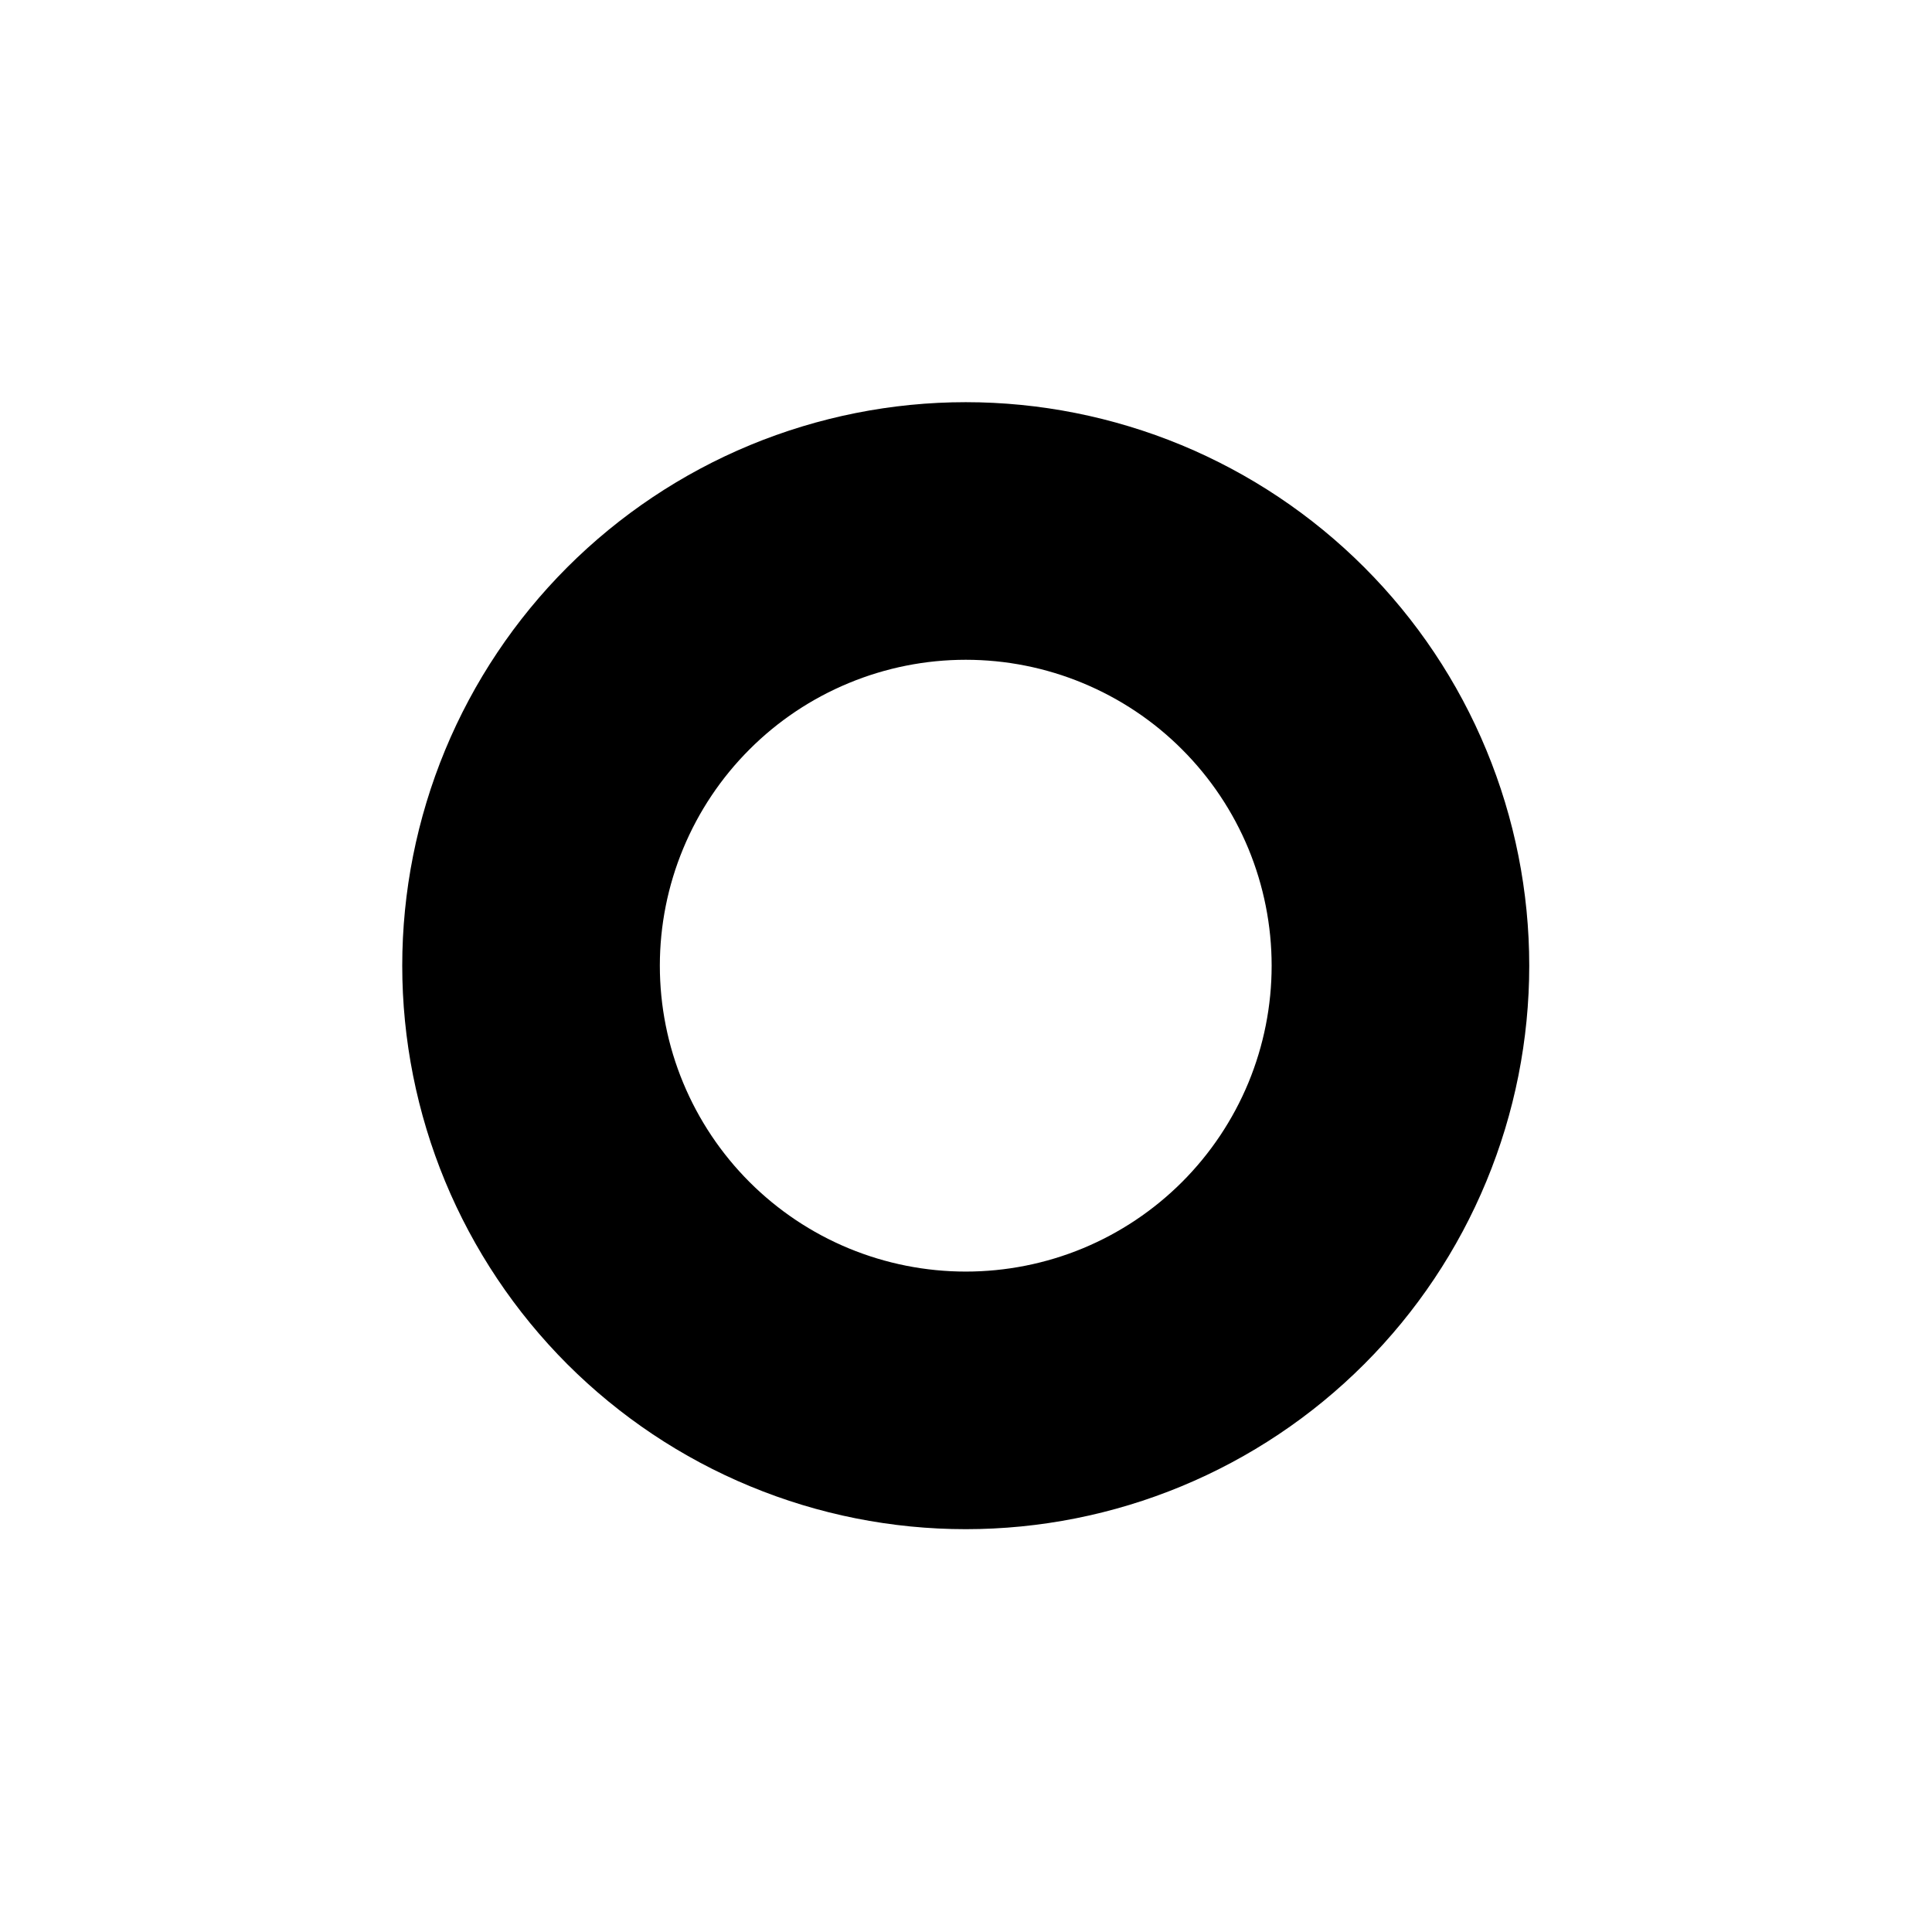 <svg width="30" height="30" viewBox="0 0 30 30" fill="none" xmlns="http://www.w3.org/2000/svg">
<g id="icons8-flash_light 2">
<path id="Vector (Stroke)" fill-rule="evenodd" clip-rule="evenodd" d="M14.996 10.245C14.373 10.245 13.755 10.368 13.179 10.607C12.602 10.846 12.079 11.195 11.638 11.637C11.197 12.078 10.847 12.601 10.608 13.178C10.369 13.754 10.246 14.372 10.246 14.995C10.246 15.619 10.369 16.237 10.608 16.813C10.847 17.389 11.197 17.913 11.638 18.354C12.079 18.795 12.602 19.145 13.179 19.384C13.755 19.622 14.373 19.745 14.996 19.745C15.62 19.745 16.238 19.622 16.814 19.384C17.39 19.145 17.914 18.795 18.355 18.354C18.796 17.913 19.146 17.389 19.385 16.813C19.623 16.237 19.746 15.619 19.746 14.995C19.746 14.372 19.623 13.754 19.385 13.178C19.146 12.601 18.796 12.078 18.355 11.637C17.914 11.195 17.39 10.846 16.814 10.607C16.238 10.368 15.62 10.245 14.996 10.245ZM11.648 6.911C12.71 6.472 13.847 6.245 14.996 6.245C16.145 6.245 17.283 6.472 18.345 6.911C19.406 7.351 20.371 7.996 21.183 8.808C21.996 9.621 22.641 10.585 23.08 11.647C23.52 12.709 23.746 13.846 23.746 14.995C23.746 16.144 23.52 17.282 23.08 18.344C22.641 19.405 21.996 20.37 21.183 21.183C20.371 21.995 19.406 22.64 18.345 23.079C17.283 23.519 16.145 23.745 14.996 23.745C13.847 23.745 12.71 23.519 11.648 23.079C10.586 22.64 9.622 21.995 8.809 21.183C7.997 20.37 7.352 19.405 6.912 18.344C6.473 17.282 6.246 16.144 6.246 14.995C6.246 13.846 6.473 12.709 6.912 11.647C7.352 10.585 7.997 9.621 8.809 8.808C9.622 7.996 10.586 7.351 11.648 6.911Z" fill="black"/>
</g>
</svg>

